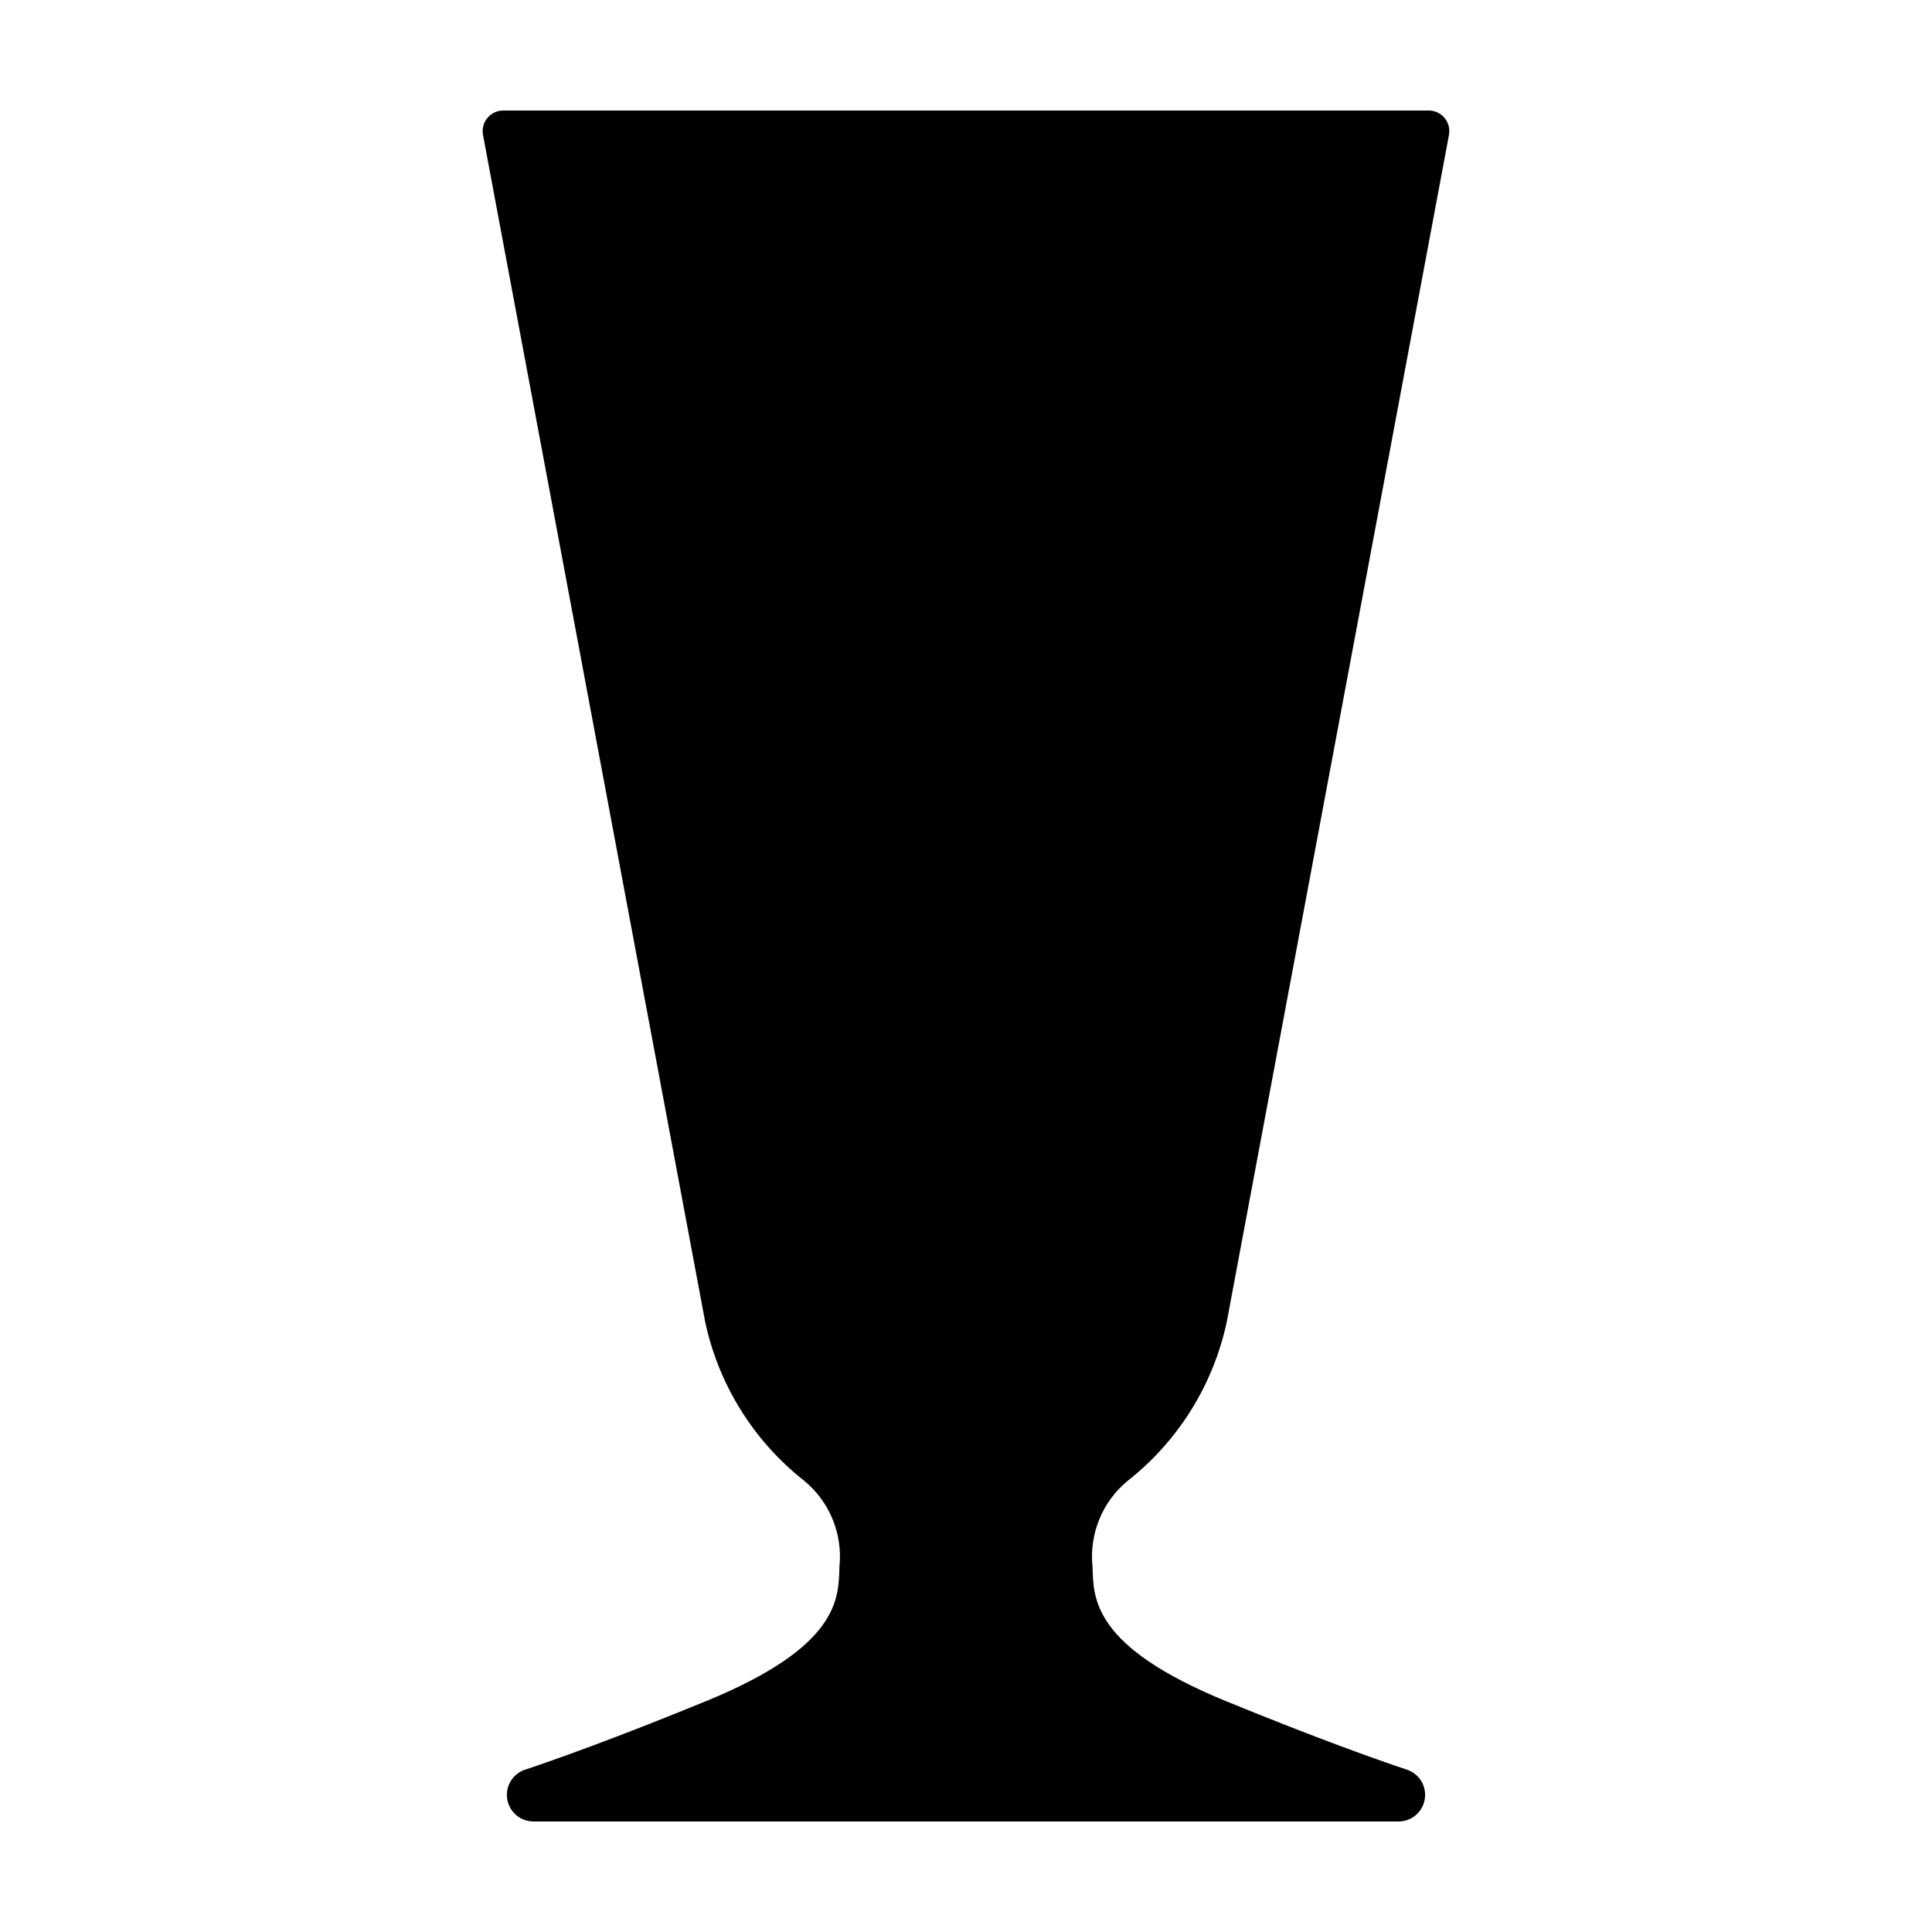 <?xml version="1.0" encoding="UTF-8"?>
<!-- Uploaded to: ICON Repo, www.iconrepo.com, Generator: ICON Repo Mixer Tools -->
<svg fill="#000000" width="800px" height="800px" version="1.1" viewBox="144 144 512 512" xmlns="http://www.w3.org/2000/svg">
 <path d="m433.53 559.16c-0.902-8.699 2.629-17.266 9.402-22.801 13.379-10.551 22.645-25.453 26.188-42.121l58.871-314.48c0.301-1.598-0.129-3.246-1.168-4.5-1.039-1.25-2.578-1.973-4.207-1.973h-245.24c-1.625 0-3.168 0.723-4.207 1.973-1.039 1.254-1.469 2.902-1.168 4.5l58.867 314.49c3.543 16.668 12.809 31.566 26.188 42.117 6.773 5.531 10.309 14.102 9.406 22.801-0.227 8.484 0 21.164-35.367 35.66-24.656 10.105-40.578 15.703-47.961 18.164h-0.004c-2.875 0.957-4.812 3.652-4.801 6.68 0 3.891 3.152 7.043 7.043 7.043h229.25c1.871 0.004 3.66-0.738 4.984-2.062 1.32-1.32 2.062-3.113 2.062-4.981 0.008-3.031-1.926-5.723-4.801-6.68-7.383-2.465-23.305-8.062-47.961-18.164-35.375-14.496-35.145-27.176-35.375-35.66z"/>
</svg>